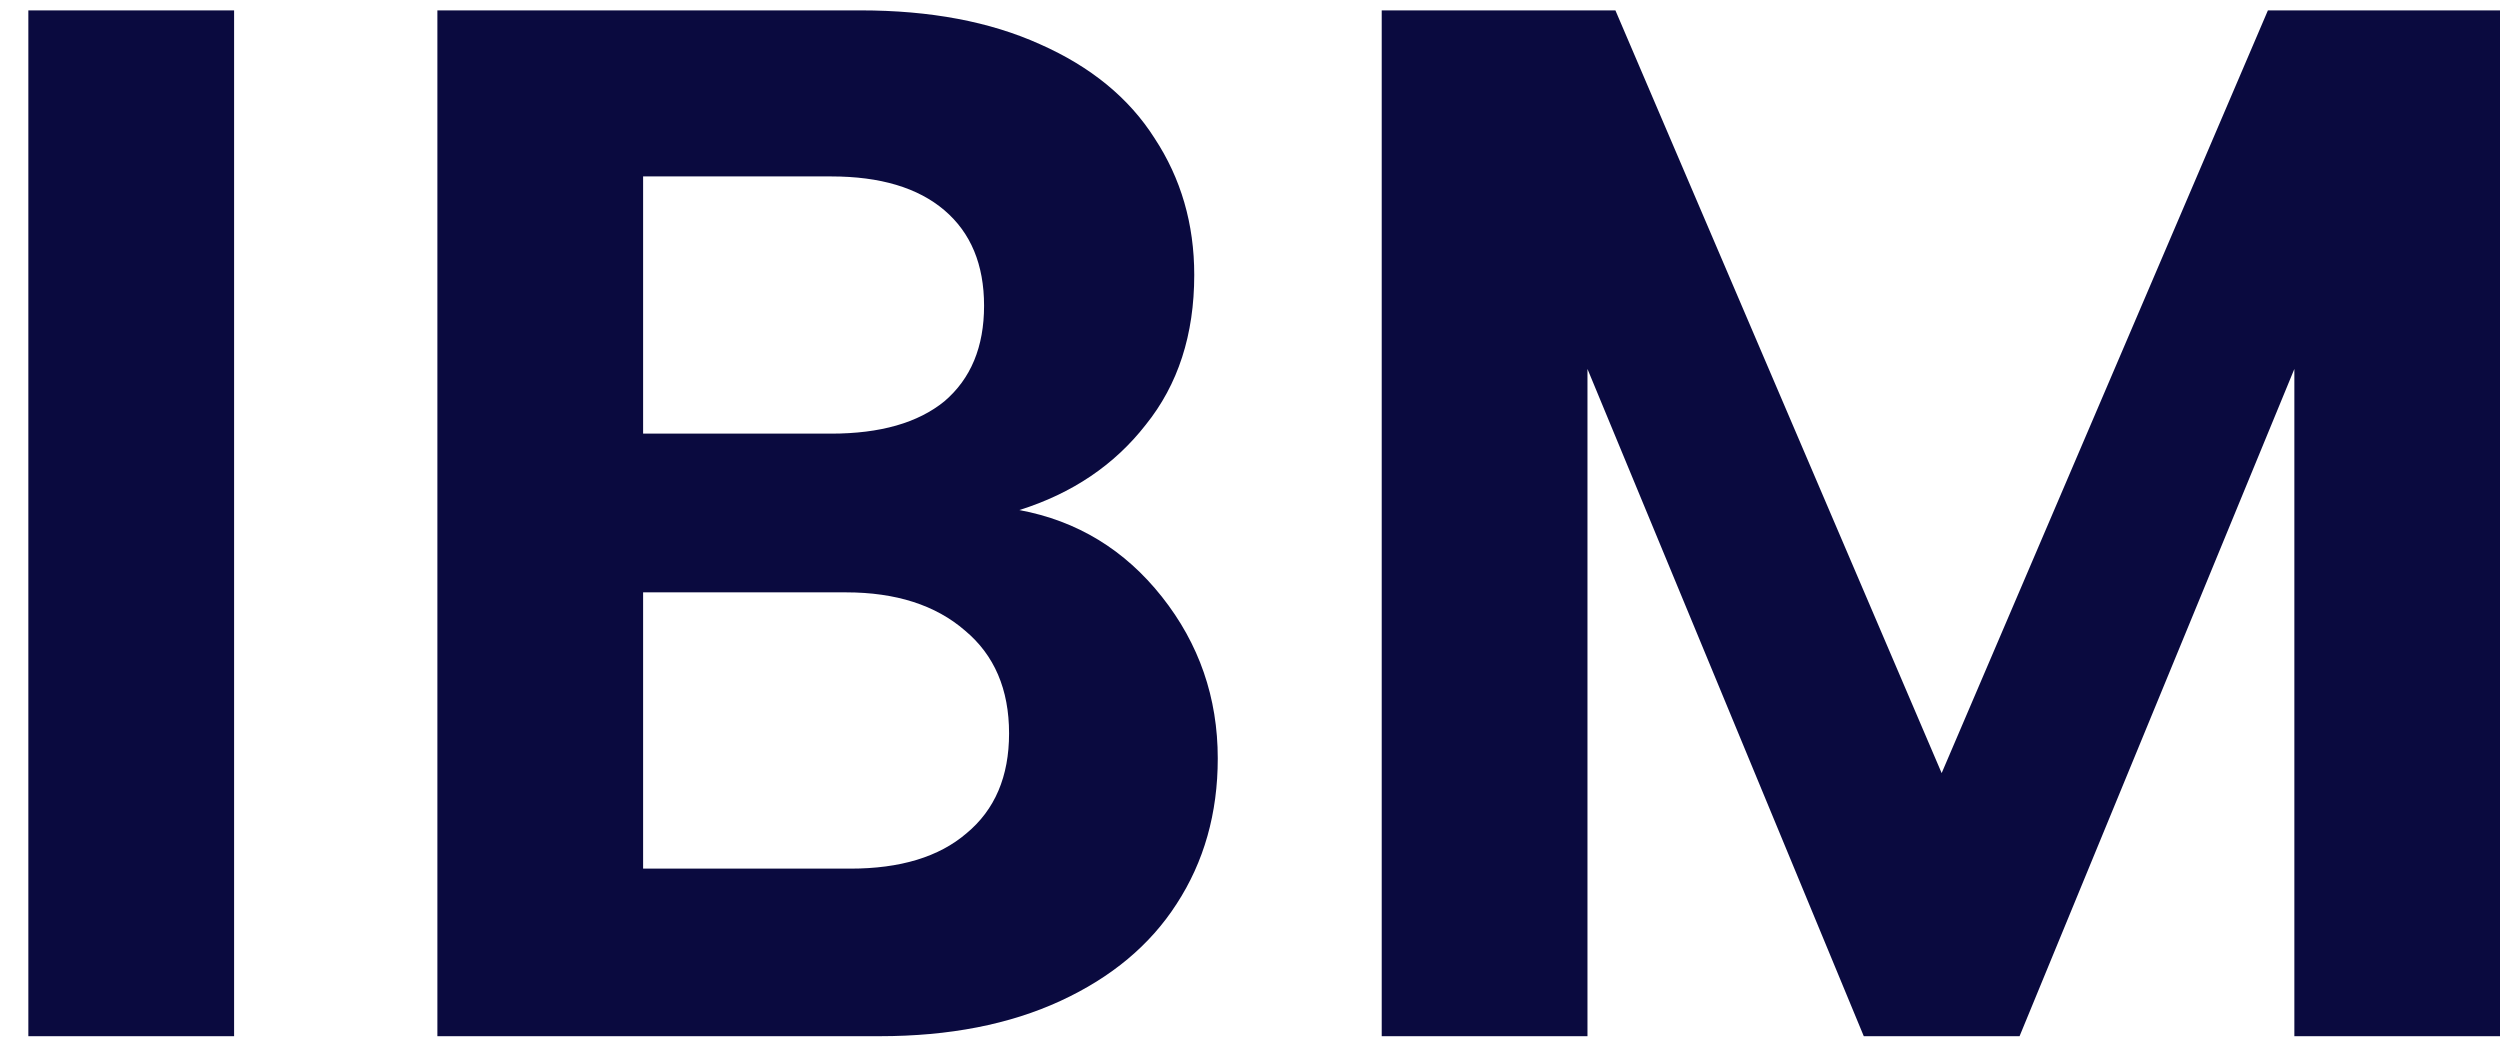 <svg width="86" height="36" viewBox="0 0 86 36" fill="none" xmlns="http://www.w3.org/2000/svg">
<path d="M8.053 0.357V35.645H0.975V0.357H8.053ZM35.066 17.546C37.054 17.916 38.689 18.911 39.969 20.528C41.25 22.146 41.891 24 41.891 26.09C41.891 27.977 41.419 29.645 40.475 31.095C39.565 32.51 38.234 33.622 36.481 34.431C34.728 35.24 32.656 35.645 30.263 35.645H15.046V0.357H29.605C31.998 0.357 34.054 0.744 35.773 1.52C37.526 2.295 38.84 3.373 39.717 4.755C40.627 6.137 41.082 7.704 41.082 9.457C41.082 11.513 40.526 13.232 39.413 14.613C38.335 15.995 36.886 16.973 35.066 17.546ZM22.123 14.917H28.594C30.28 14.917 31.577 14.546 32.487 13.805C33.397 13.029 33.852 11.934 33.852 10.518C33.852 9.103 33.397 8.008 32.487 7.232C31.577 6.457 30.28 6.069 28.594 6.069H22.123V14.917ZM29.252 29.881C30.971 29.881 32.302 29.477 33.245 28.668C34.223 27.859 34.712 26.713 34.712 25.23C34.712 23.713 34.206 22.534 33.195 21.691C32.184 20.815 30.819 20.377 29.1 20.377H22.123V29.881H29.252ZM86.004 0.357V35.645H78.926V12.692L69.473 35.645H64.114L54.609 12.692V35.645H47.531V0.357H55.57L66.793 26.595L78.016 0.357H86.004Z" fill="#0A0A3F"/>
</svg>
